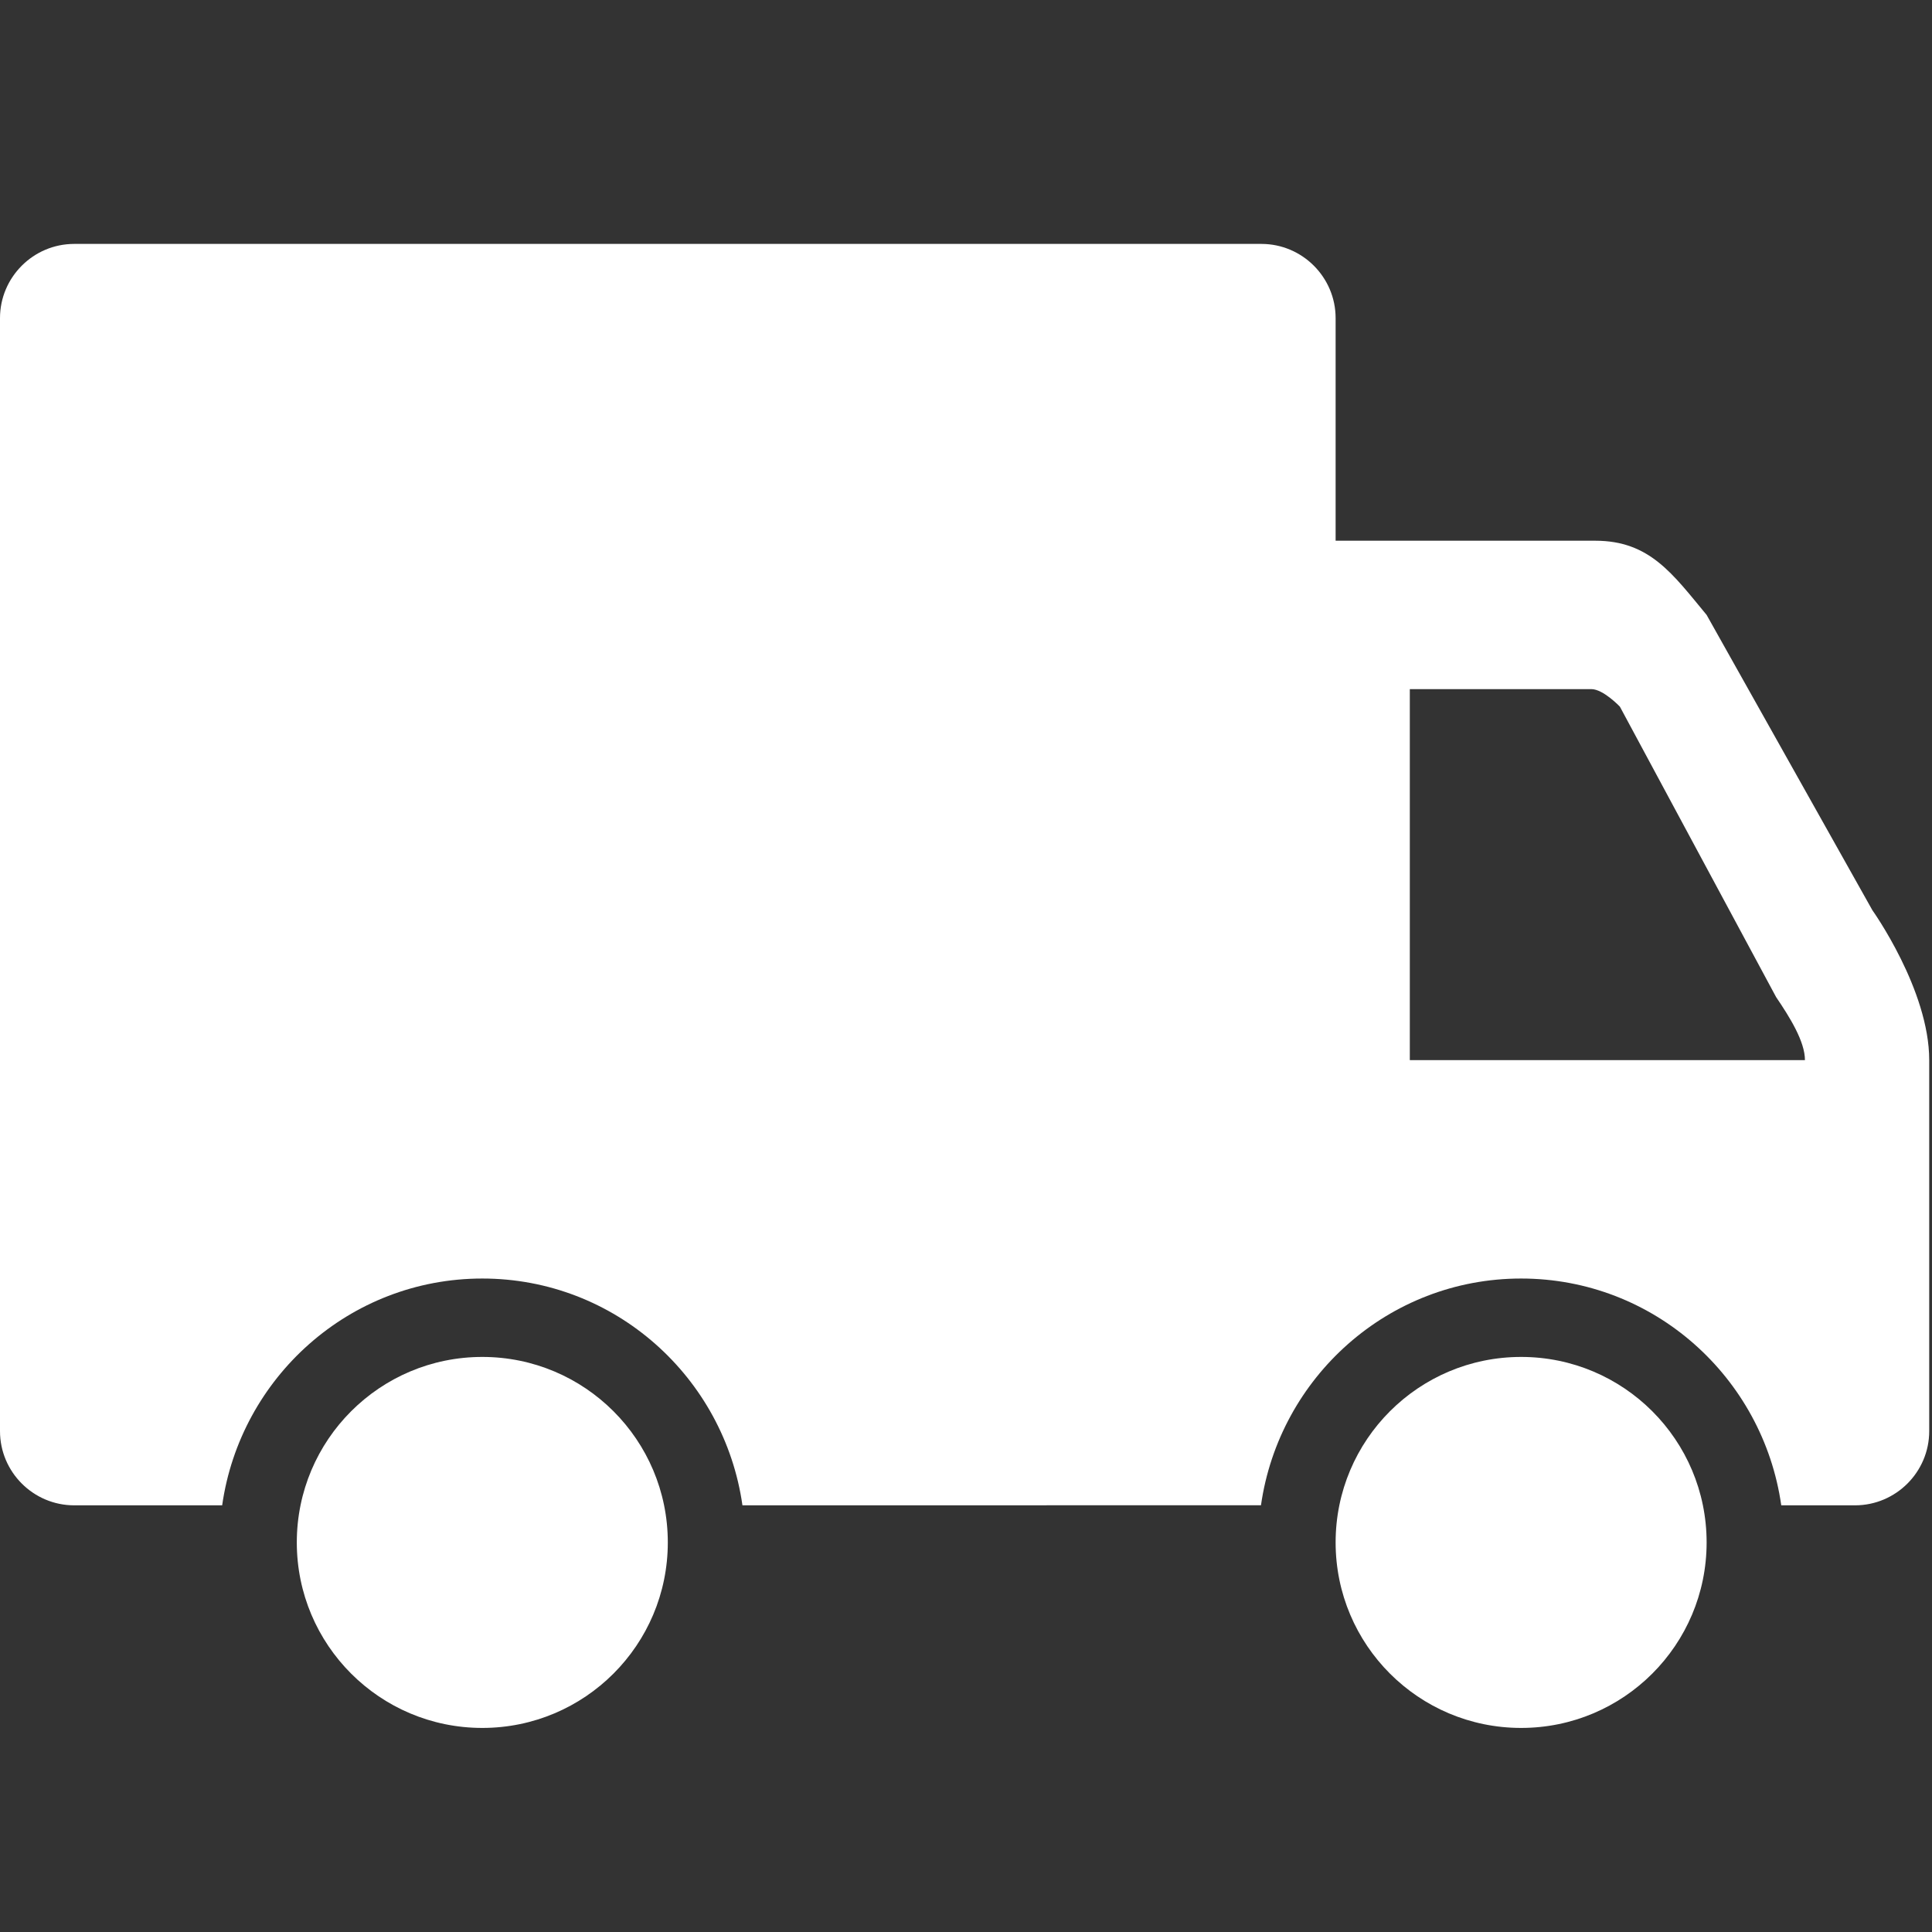 <?xml version="1.0" standalone="no"?><!DOCTYPE svg PUBLIC "-//W3C//DTD SVG 1.1//EN" "http://www.w3.org/Graphics/SVG/1.1/DTD/svg11.dtd"><svg t="1713583829150" class="icon" viewBox="0 0 1024 1024" version="1.1" xmlns="http://www.w3.org/2000/svg" p-id="23519" xmlns:xlink="http://www.w3.org/1999/xlink" width="200" height="200"><rect x="0" y="0" width="1024" height="1024" fill="#333333" stroke="none"/><path d="M353.952 817.521c0 54.308-44.012 98.319-98.319 98.319-54.308 0-98.321-44.012-98.321-98.319s44.012-98.319 98.321-98.319C309.94 719.2 353.952 763.212 353.952 817.521zM904.544 817.521c0 54.308-44.012 98.319-98.319 98.319-54.308 0-98.319-44.012-98.319-98.319s44.012-98.319 98.319-98.319C860.532 719.2 904.544 763.212 904.544 817.521zM992.419 482.465l-87.875-156.545c-17.972-21.661-30.109-39.328-58.991-39.328L707.904 286.592l0-117.984c0-21.661-17.667-39.328-39.328-39.328l-629.248 0C17.667 129.28 0 146.947 0 168.608L0 758.528c0 21.661 17.667 39.328 39.328 39.328l78.424 0c9.644-67.75 67.483-120.21 137.88-120.21s128.237 52.46 137.88 120.21l274.831-0.04c9.678-67.747 67.519-120.17 137.88-120.17 70.397 0 128.237 52.46 137.88 120.21l39.096 0c21.661 0 39.328-17.667 39.328-39.328 0 0 0-159.384 0-196.64C1022.528 524.632 992.419 482.465 992.419 482.465zM747.232 561.888 747.232 365.248l96.207 0c6.336 0 15.133 9.293 15.133 9.293l82.801 153.934c7.334 10.792 15.287 23.581 15.287 33.413L747.232 561.888z" fill="#ffffff" p-id="23520"></path></svg>